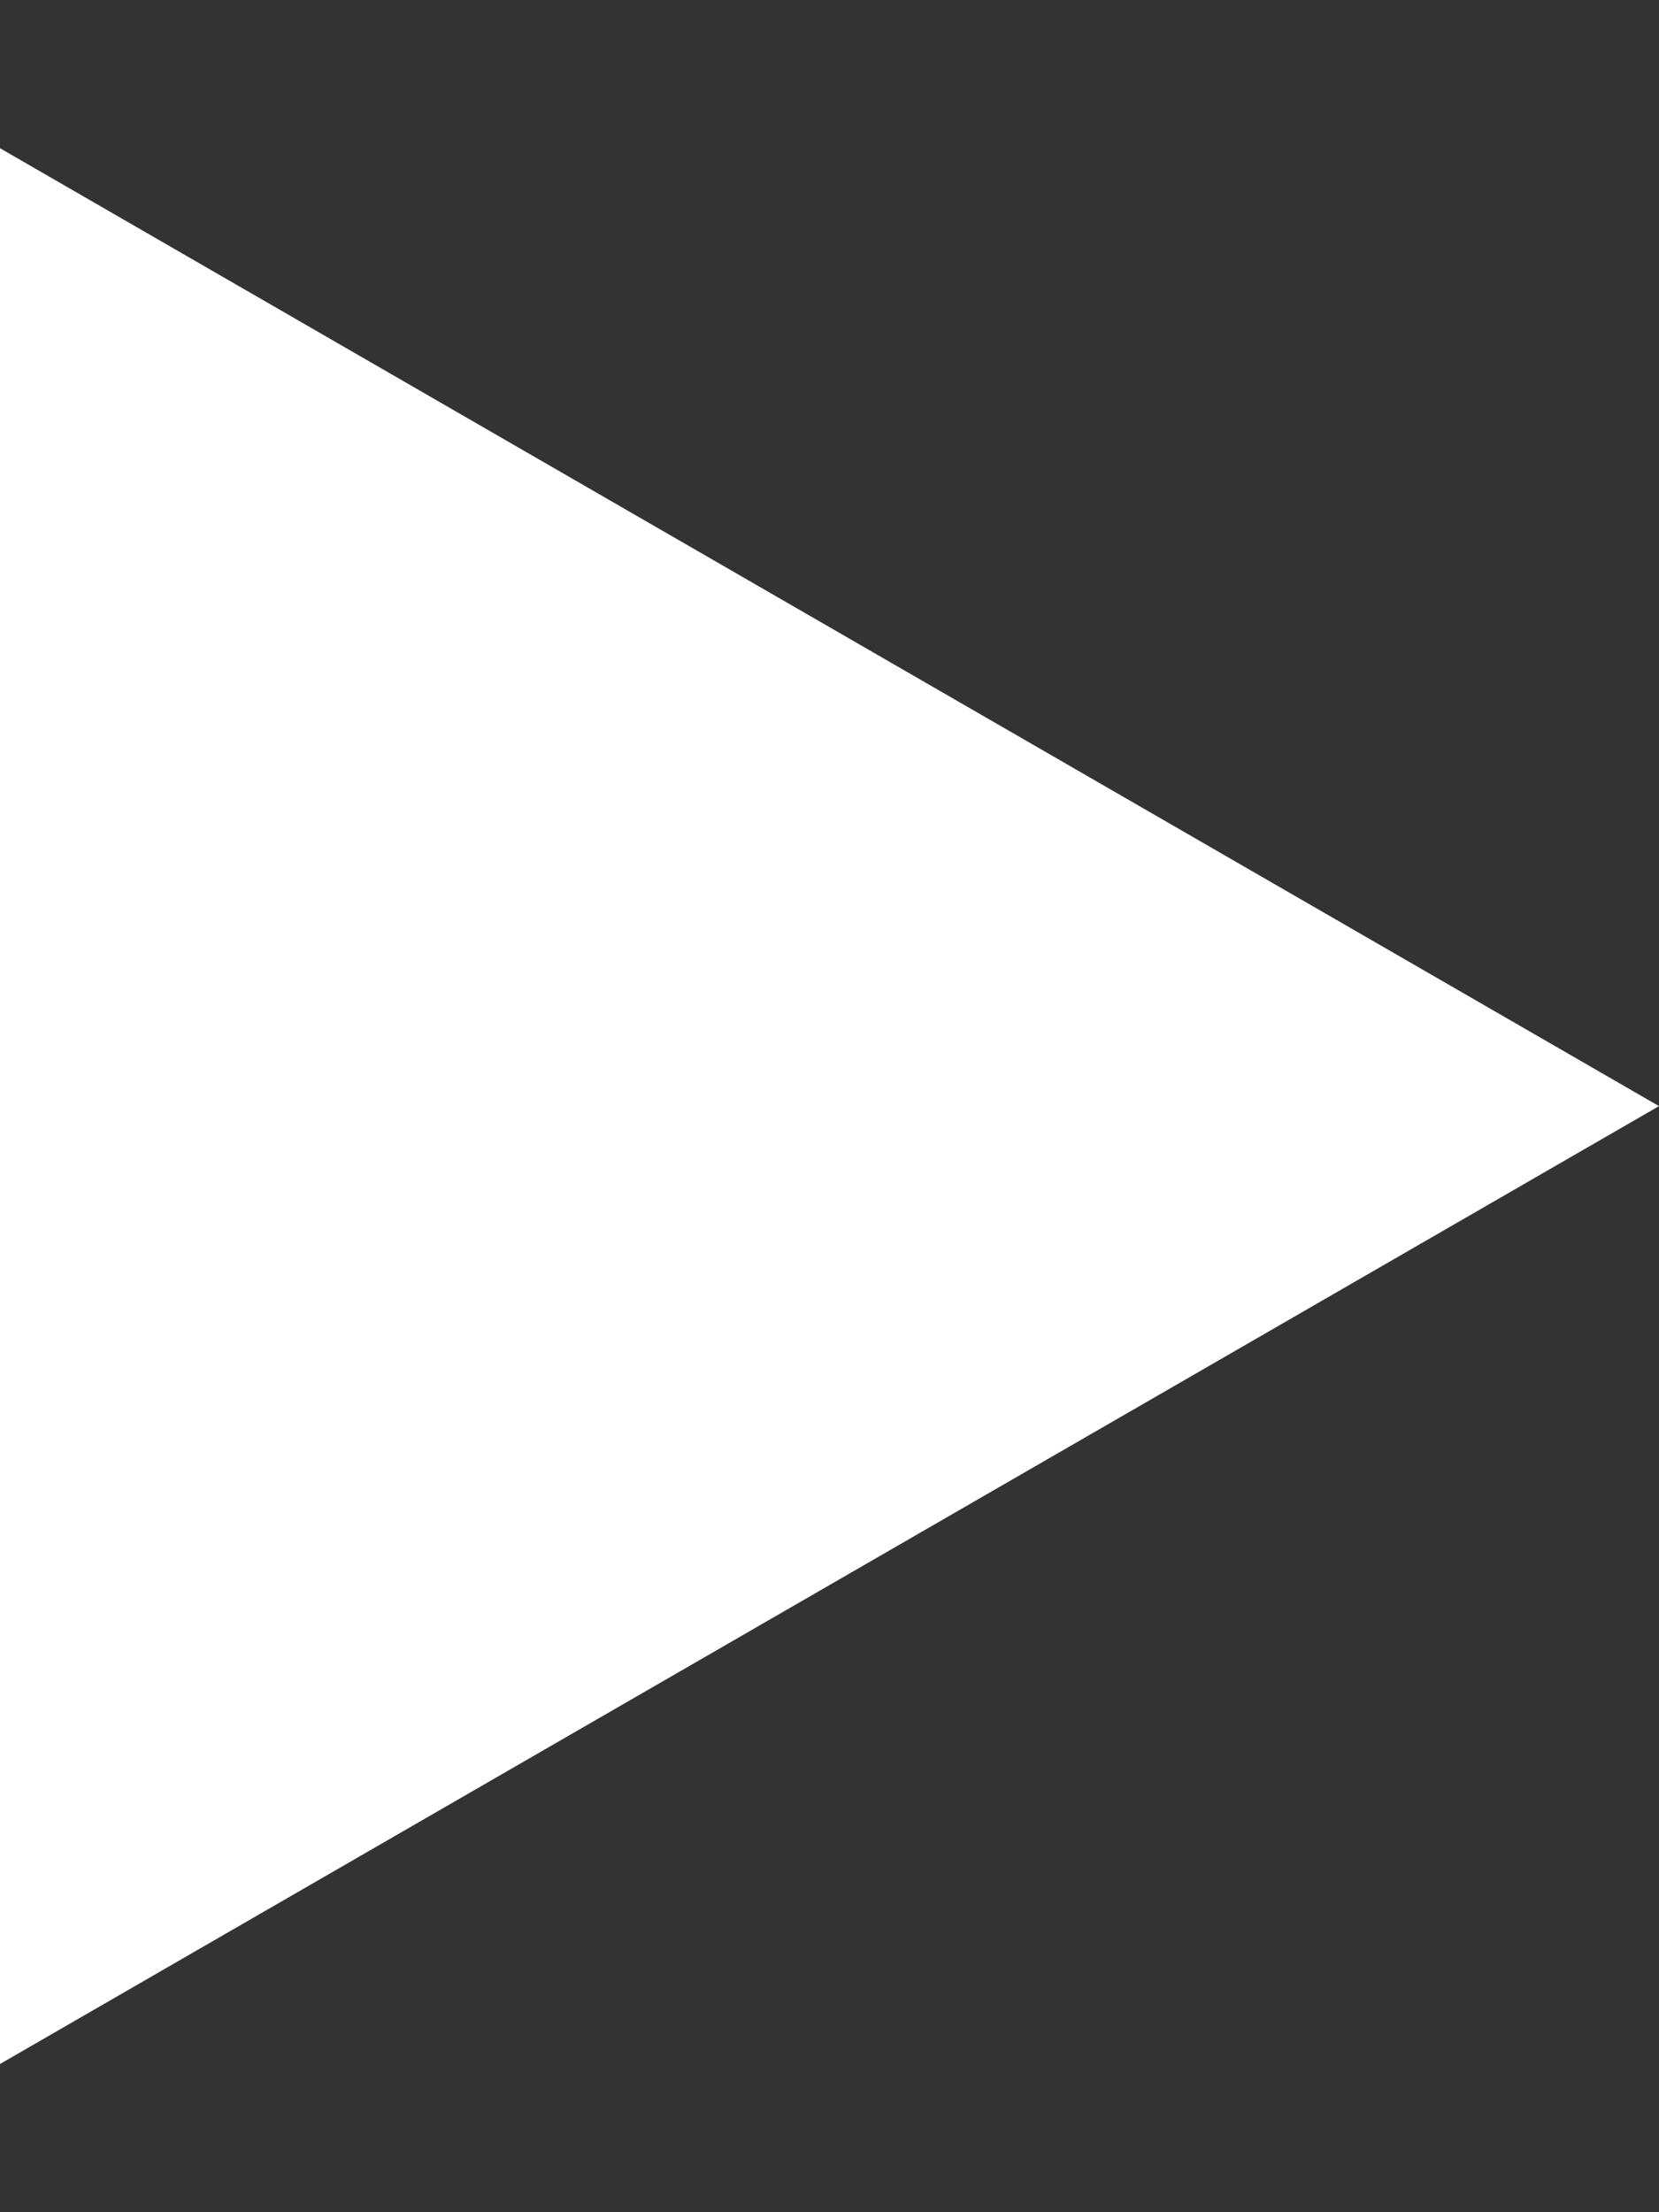<svg width="9" height="12" viewBox="0 0 9 12" fill="none" xmlns="http://www.w3.org/2000/svg">
<rect x="0" y="0" width="9" height="12" fill="#333333" stroke="none"/>
<path d="M9 6L-4.89399e-07 11.196L-3.51373e-08 0.804L9 6Z" fill="white"/>
</svg>
